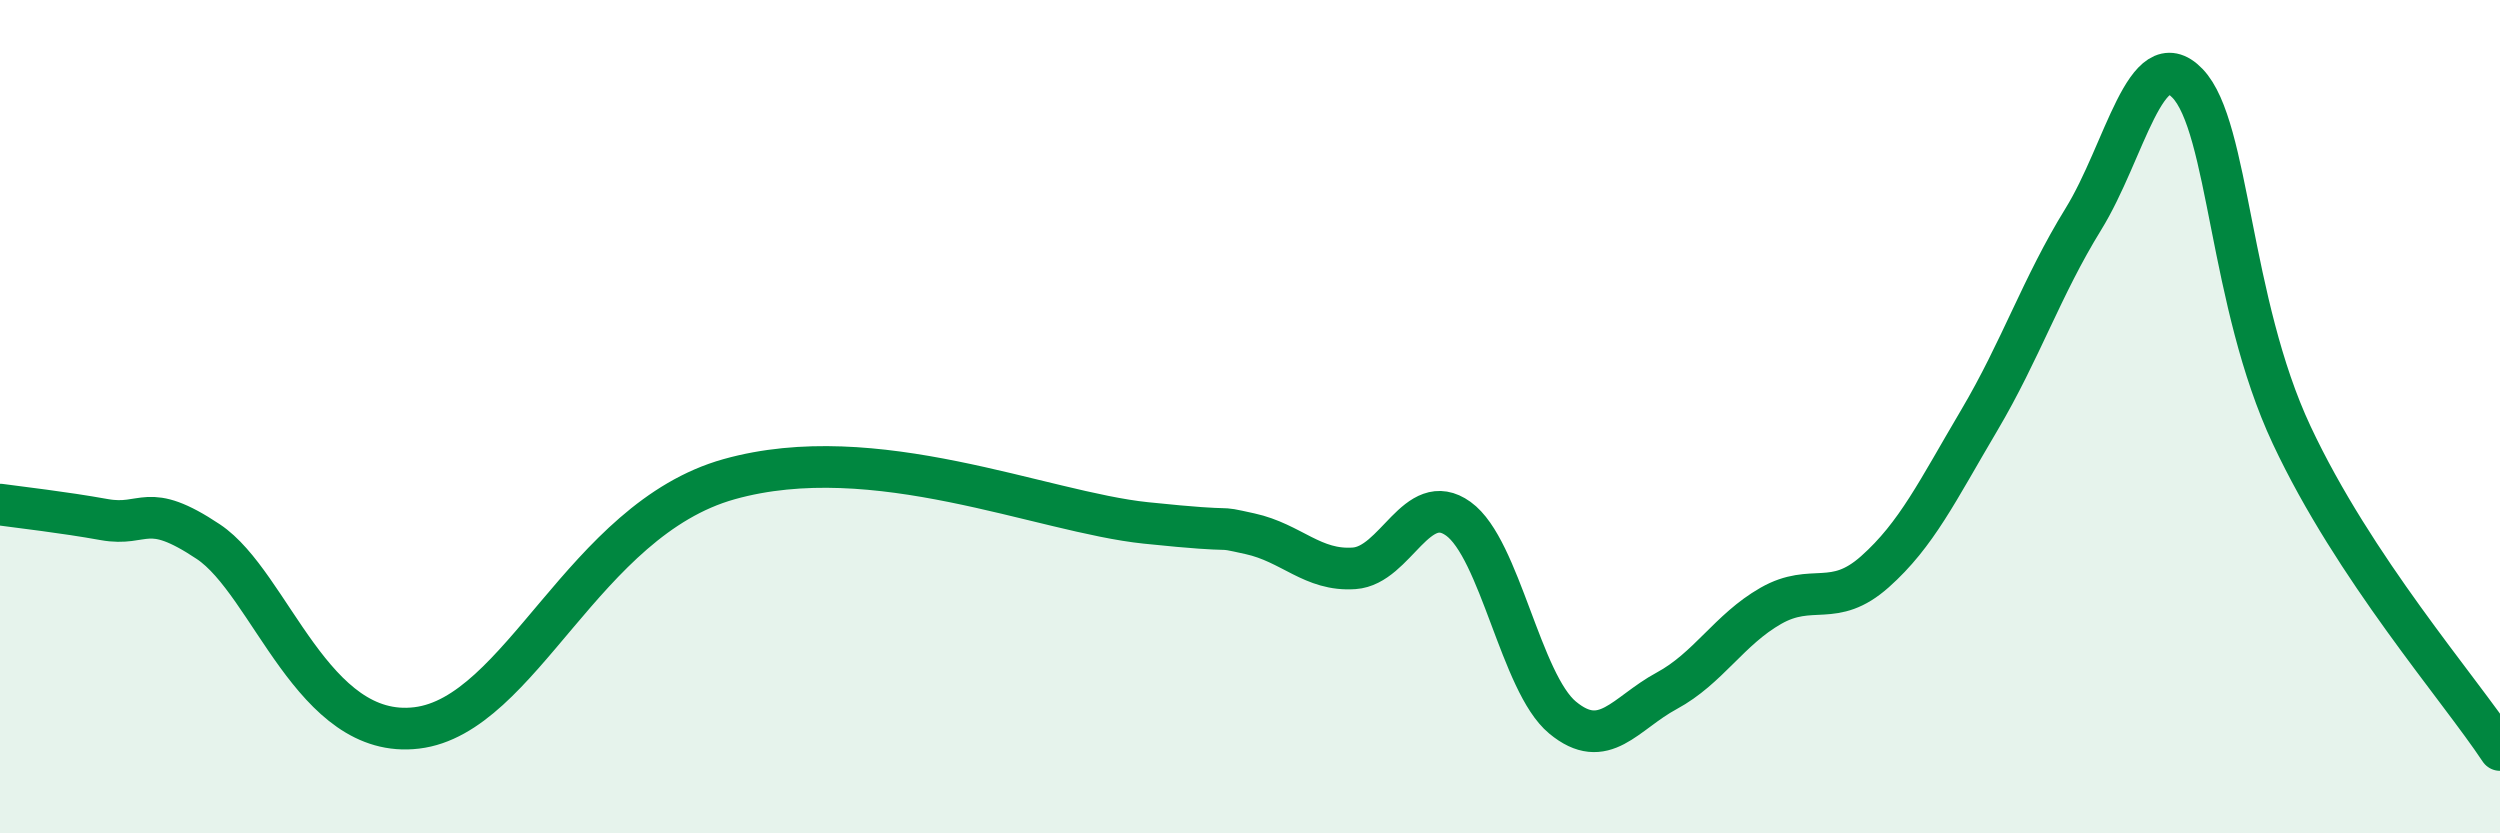 
    <svg width="60" height="20" viewBox="0 0 60 20" xmlns="http://www.w3.org/2000/svg">
      <path
        d="M 0,12.11 C 0.5,12.18 1.5,12.29 2.5,12.47 C 3.5,12.65 3.5,12 5,13 C 6.5,14 7.5,17.77 10,17.47 C 12.5,17.17 14,12.48 17.5,11.5 C 21,10.52 25,12.29 27.5,12.55 C 30,12.81 29,12.59 30,12.81 C 31,13.03 31.5,13.71 32.5,13.64 C 33.5,13.57 34,11.73 35,12.45 C 36,13.17 36.5,16.39 37.5,17.22 C 38.5,18.05 39,17.12 40,16.58 C 41,16.04 41.5,15.11 42.5,14.54 C 43.5,13.97 44,14.61 45,13.72 C 46,12.83 46.5,11.78 47.5,10.09 C 48.5,8.4 49,6.88 50,5.26 C 51,3.64 51.5,0.96 52.5,2 C 53.5,3.04 53.5,7.24 55,10.44 C 56.5,13.64 59,16.49 60,18L60 20L0 20Z"
        fill="#008740"
        opacity="0.1"
        stroke-linecap="round"
        stroke-linejoin="round"
      />
      <path
        d="M 0,12.11 C 0.5,12.18 1.5,12.29 2.5,12.47 C 3.5,12.65 3.5,12 5,13 C 6.5,14 7.5,17.77 10,17.47 C 12.5,17.17 14,12.48 17.5,11.5 C 21,10.52 25,12.29 27.5,12.55 C 30,12.81 29,12.59 30,12.81 C 31,13.03 31.5,13.71 32.5,13.64 C 33.5,13.57 34,11.73 35,12.45 C 36,13.17 36.5,16.39 37.5,17.22 C 38.5,18.05 39,17.12 40,16.58 C 41,16.04 41.5,15.11 42.5,14.54 C 43.5,13.97 44,14.61 45,13.72 C 46,12.83 46.5,11.78 47.5,10.09 C 48.5,8.4 49,6.88 50,5.26 C 51,3.64 51.5,0.96 52.5,2 C 53.5,3.04 53.5,7.24 55,10.44 C 56.5,13.64 59,16.49 60,18"
        stroke="#008740"
        stroke-width="1"
        fill="none"
        stroke-linecap="round"
        stroke-linejoin="round"
      />
    </svg>
  